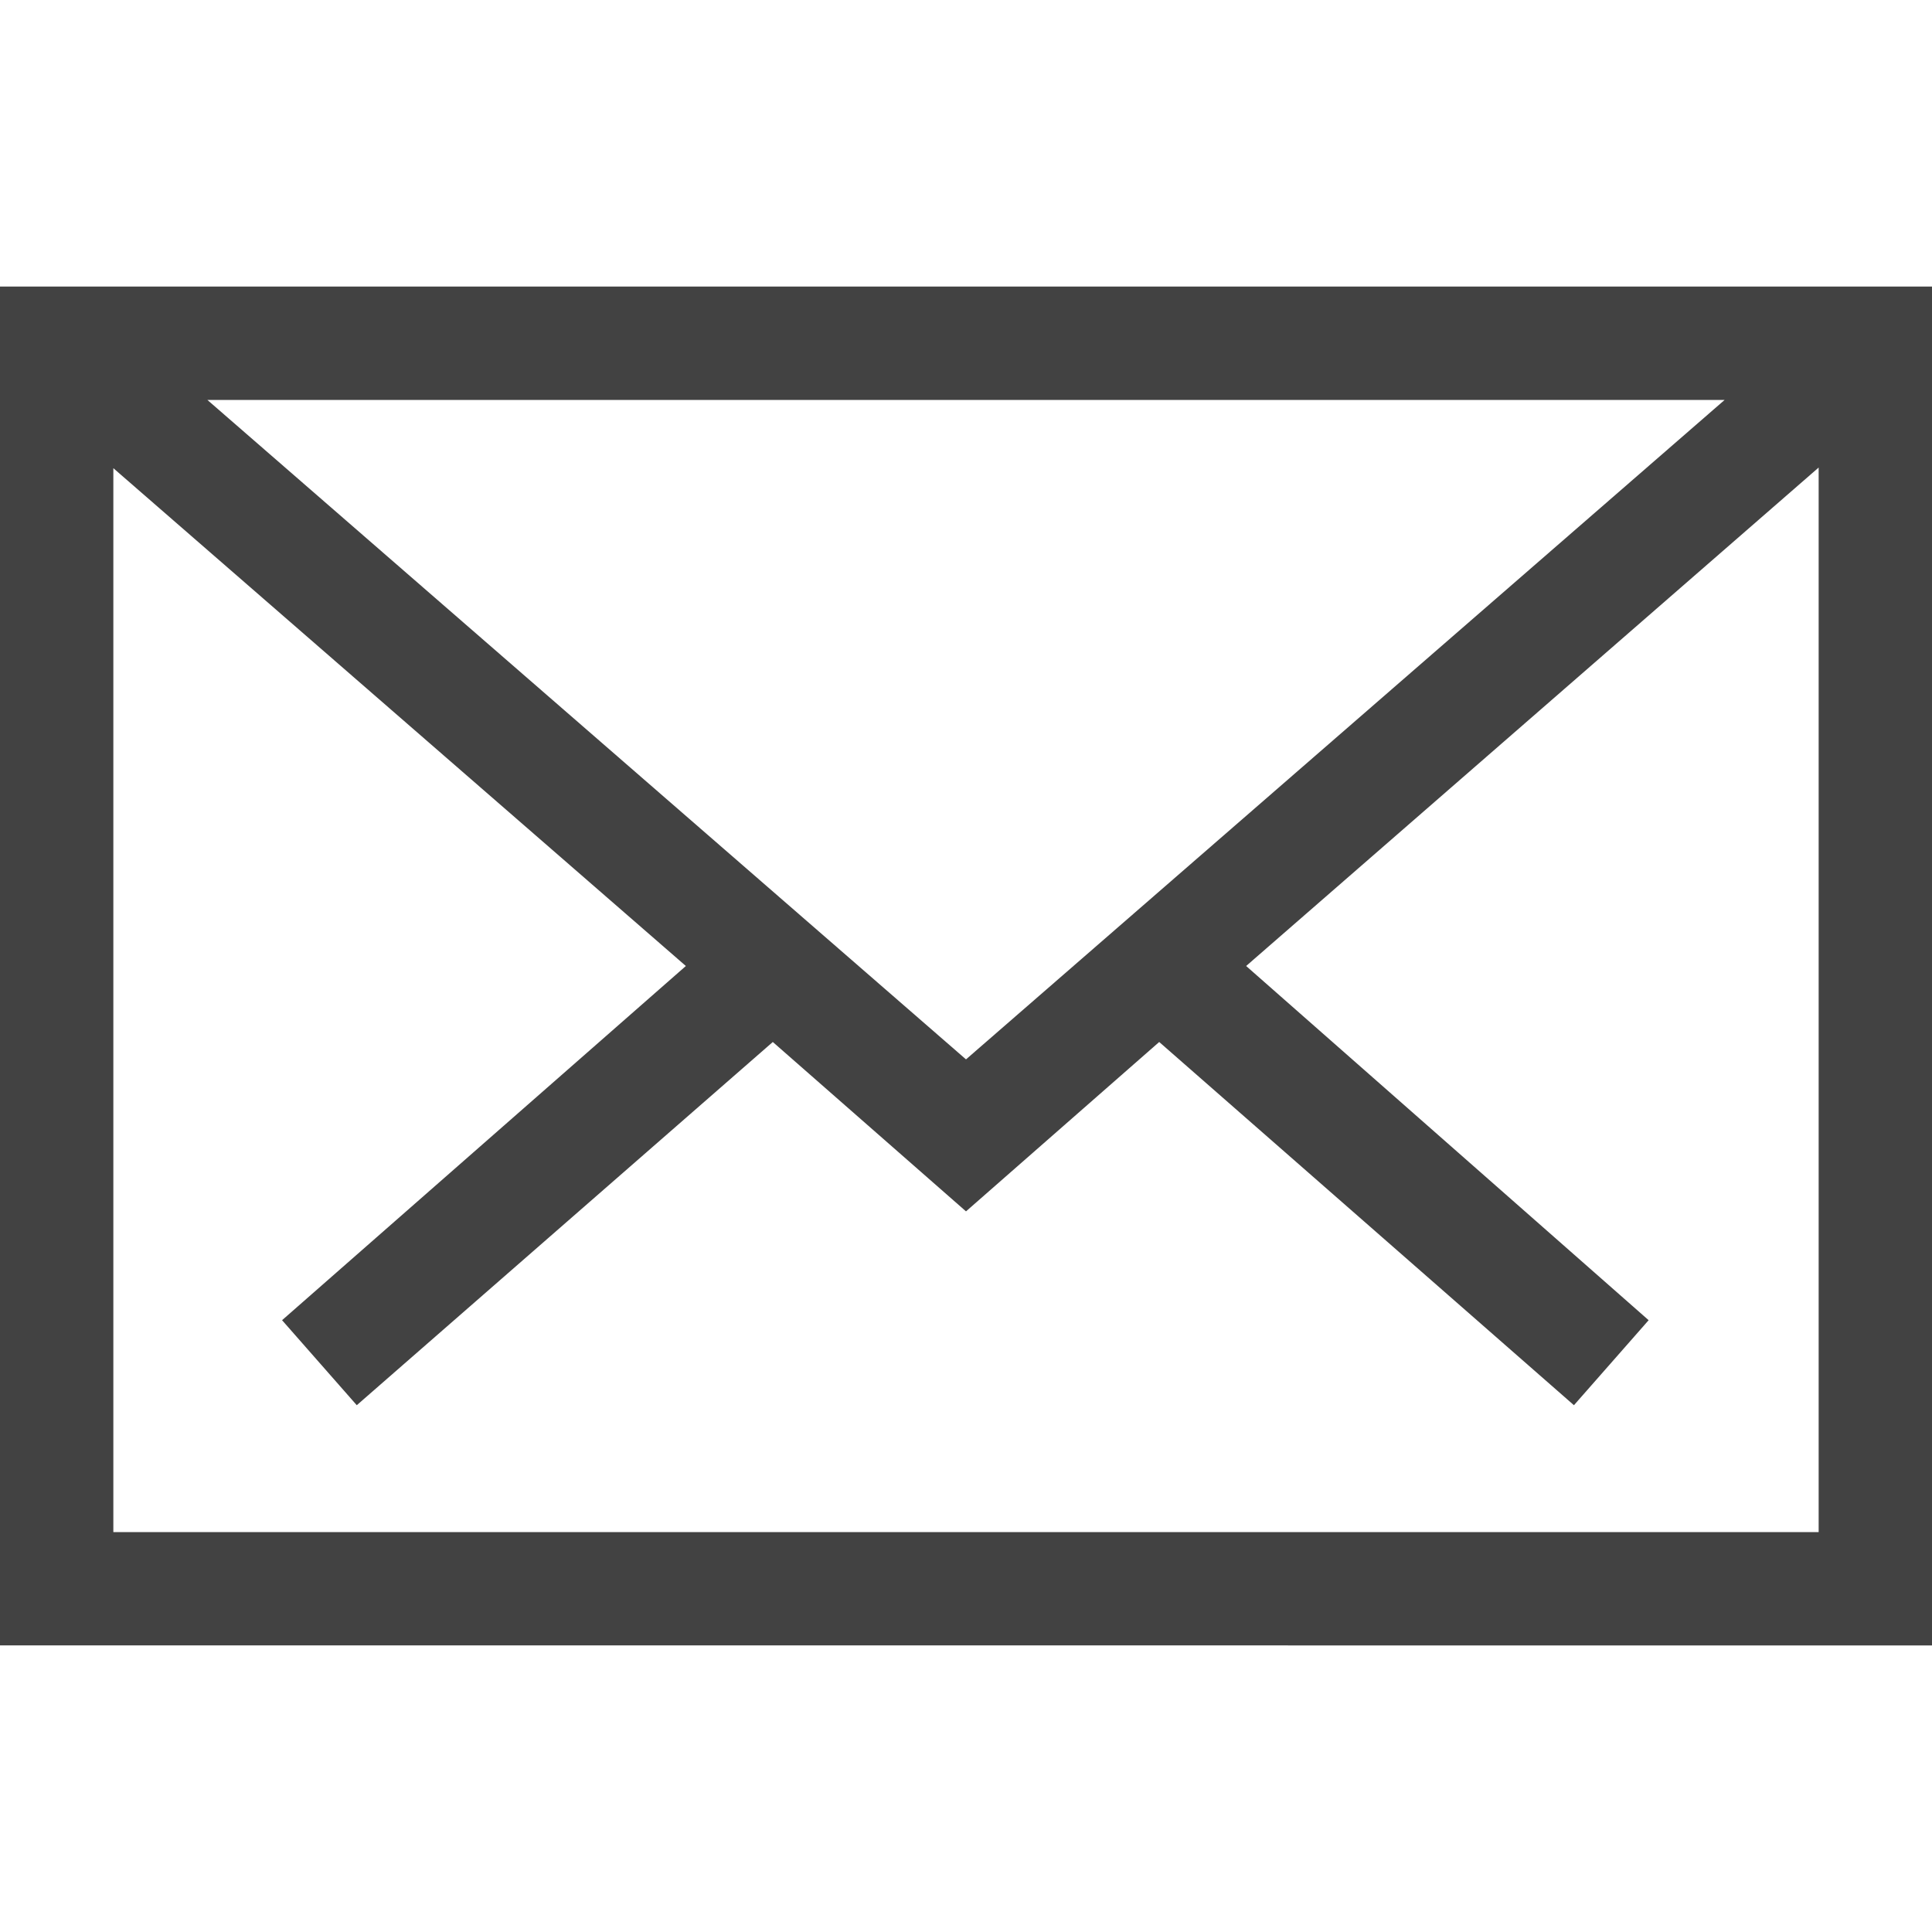<svg id="Layer_1" data-name="Layer 1" xmlns="http://www.w3.org/2000/svg" viewBox="0 0 30 30"><defs><style>.cls-1{fill:#424242;}</style></defs><title>mail</title><path class="cls-1" d="M0,4.45v21.1H30V4.45Zm15,12L3.22,6.21H26.78ZM1.76,23.79V7.27L10.65,15,4.38,20.5l1.16,1.32L12,16.18l3,2.63,3-2.63,6.44,5.64,1.16-1.32L19.35,15l8.89-7.74V23.79Z"/></svg>